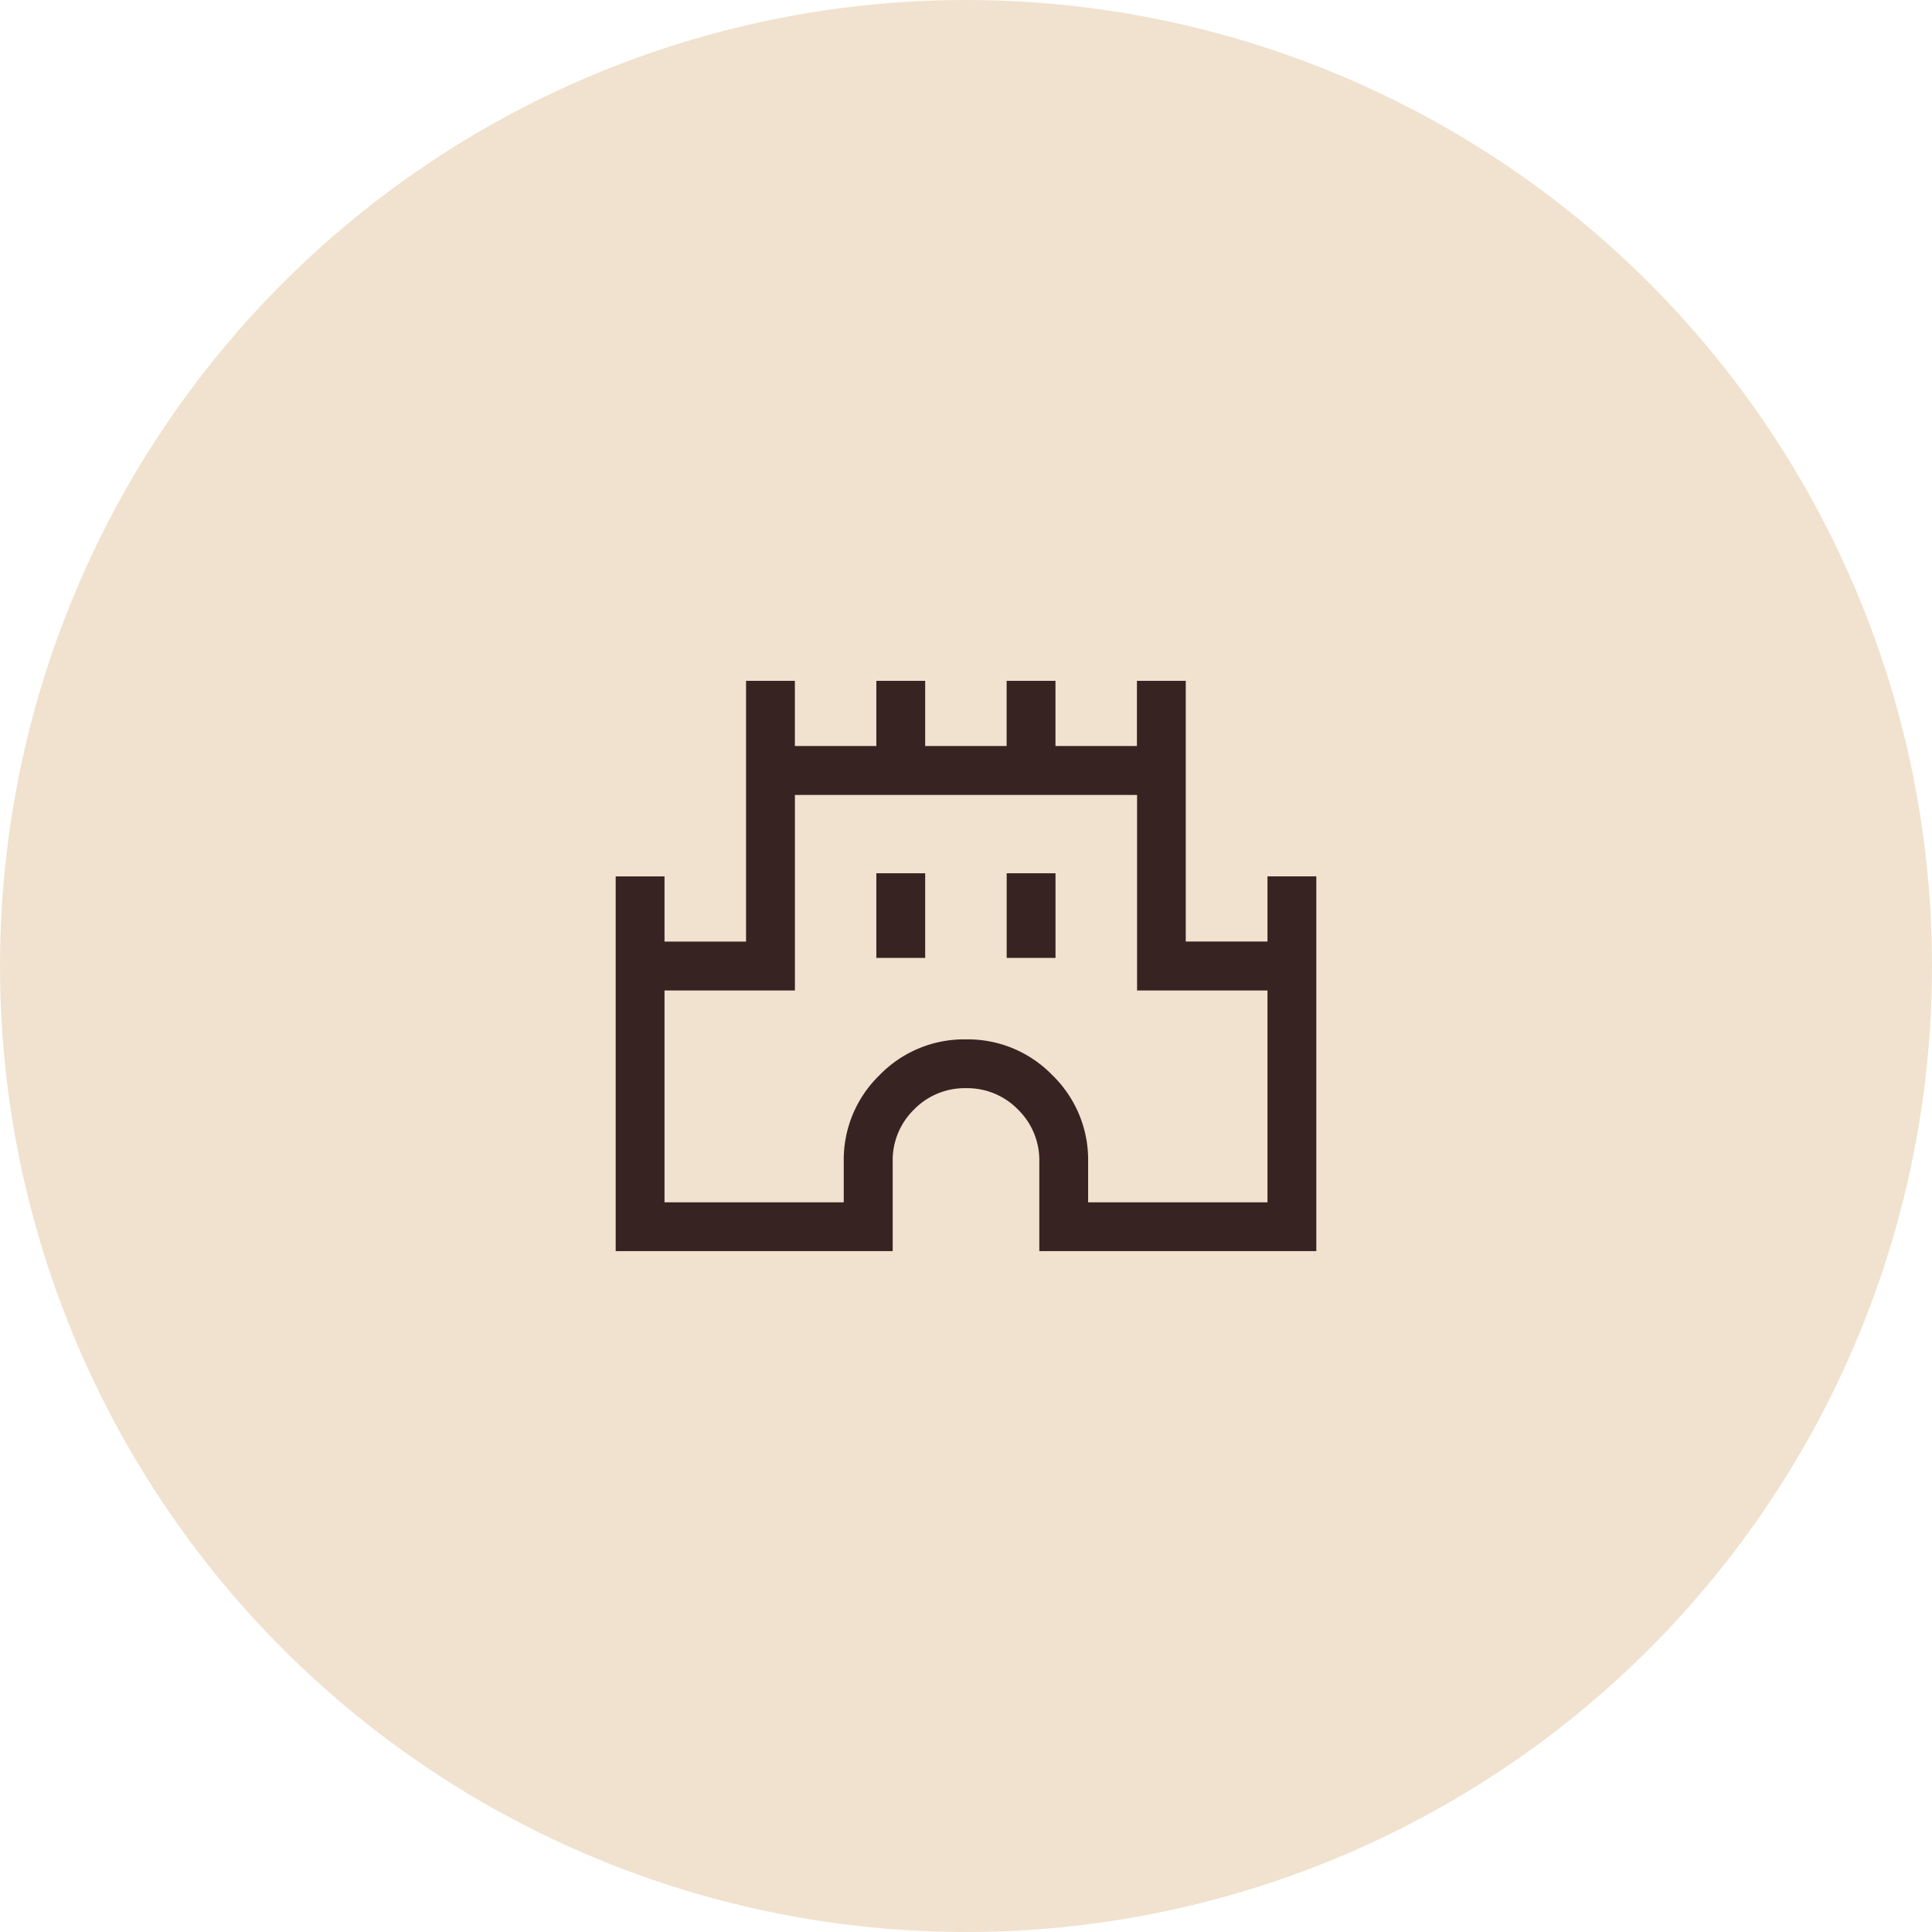<svg xmlns="http://www.w3.org/2000/svg" width="91" height="91" viewBox="0 0 91 91">
  <g id="Group_173" data-name="Group 173" transform="translate(-1332 -5021.091)">
    <circle id="Ellipse_5" data-name="Ellipse 5" cx="45.5" cy="45.5" r="45.5" transform="translate(1332 5021.091)" fill="#f0e2ce"/>
    <path id="castle_FILL0_wght300_GRAD0_opsz24" d="M50-803.139V-820.79h2.3v3.07H56.14V-830h2.3v3.07h3.837V-830h2.3v3.07h3.837V-830h2.3v3.07h3.837V-830h2.3v12.279H80.7v-3.07H83v17.651H69.953v-4.221a3.332,3.332,0,0,0-1.005-2.448,3.332,3.332,0,0,0-2.448-1.005,3.332,3.332,0,0,0-2.448,1.005,3.332,3.332,0,0,0-1.005,2.448v4.221H50Zm2.3-2.3h8.442v-1.919a5.546,5.546,0,0,1,1.685-4.07,5.546,5.546,0,0,1,4.07-1.685,5.546,5.546,0,0,1,4.07,1.685,5.546,5.546,0,0,1,1.685,4.07v1.919H80.7v-9.977H74.558v-9.209H58.442v9.209H52.3v9.977Zm9.977-11.512h2.3v-3.985h-2.3Zm6.139,0h2.3v-3.985h-2.3ZM66.5-815.034Z" transform="translate(1311 5883.16)" fill="#382323"/>
  </g>
</svg>
